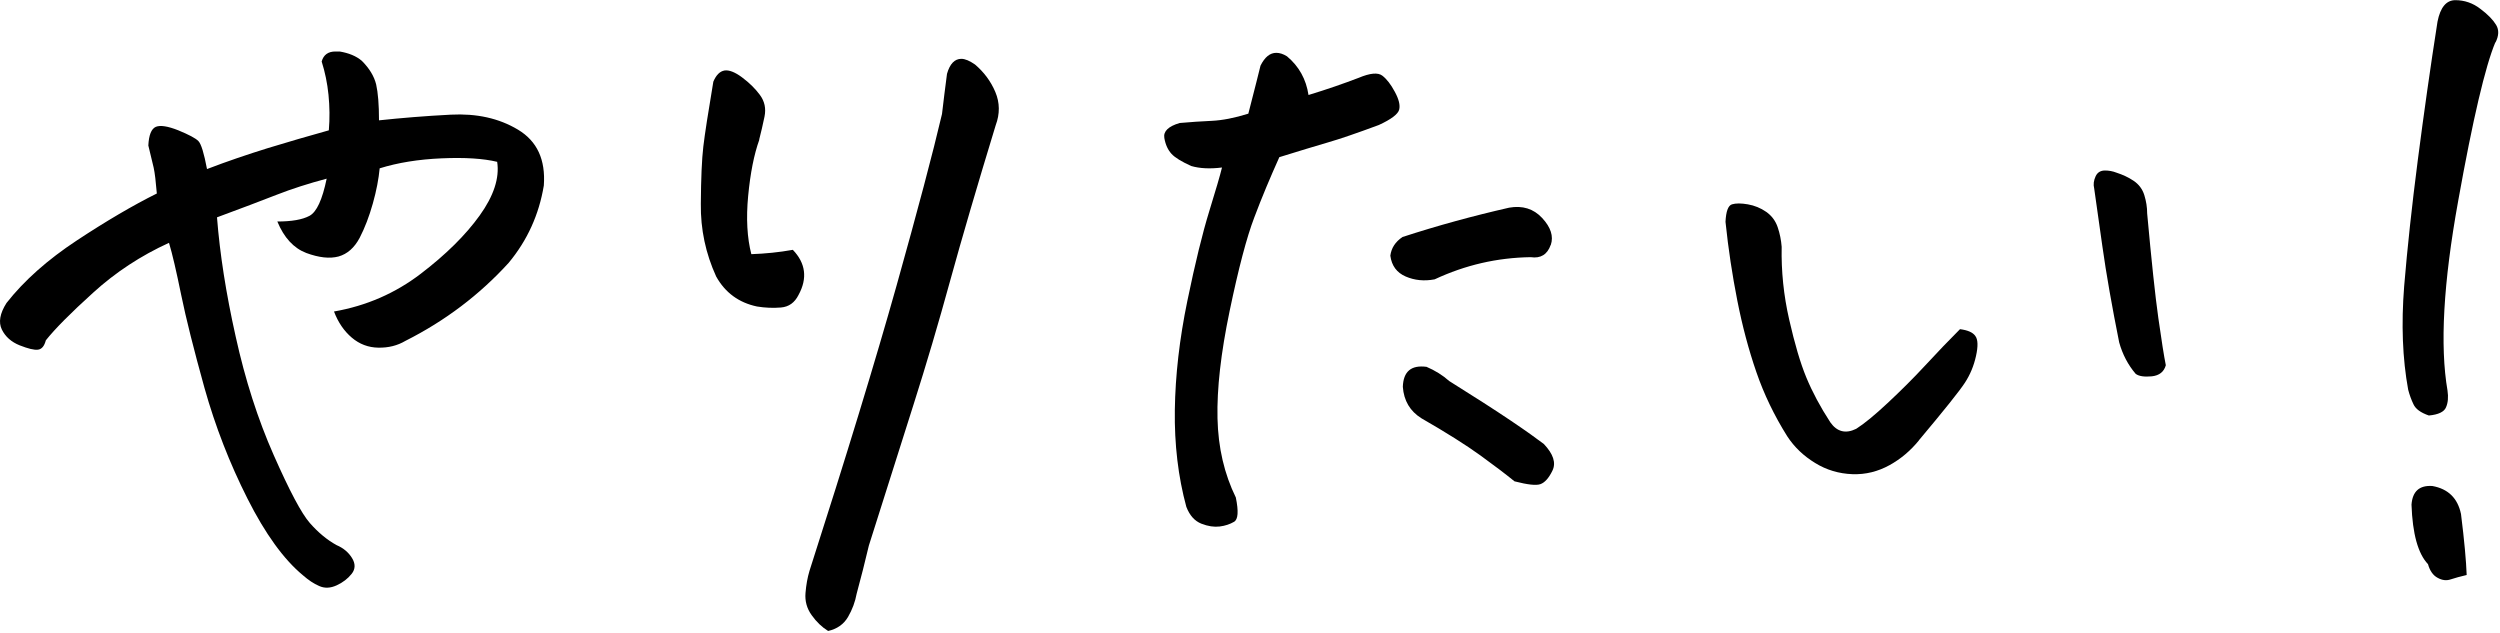 <svg width="150" height="38" viewBox="0 0 150 38" fill="none" xmlns="http://www.w3.org/2000/svg">
<path d="M12.43 10.14C13.63 9.68 14.84 9.27 16.06 8.89C17.28 8.52 18.5 8.16 19.73 7.82C19.79 7.1 19.78 6.4 19.71 5.69C19.64 4.99 19.5 4.32 19.3 3.69C19.41 3.29 19.69 3.09 20.12 3.09H20.38C20.92 3.18 21.37 3.36 21.71 3.65C22.17 4.11 22.45 4.58 22.57 5.07C22.68 5.56 22.74 6.27 22.74 7.22C24.06 7.08 25.49 6.96 27.04 6.88C28.59 6.8 29.93 7.09 31.08 7.78C32.23 8.47 32.74 9.58 32.63 11.13C32.34 12.88 31.64 14.42 30.52 15.77C28.77 17.69 26.71 19.25 24.33 20.45C23.84 20.74 23.3 20.87 22.7 20.86C22.1 20.85 21.57 20.65 21.11 20.26C20.65 19.87 20.29 19.35 20.04 18.69C21.99 18.35 23.72 17.59 25.24 16.43C26.76 15.27 27.94 14.1 28.78 12.93C29.62 11.76 29.98 10.68 29.83 9.71C29 9.51 27.89 9.44 26.5 9.5C25.11 9.56 23.87 9.76 22.78 10.1C22.72 10.73 22.59 11.43 22.37 12.21C22.15 12.99 21.89 13.67 21.58 14.27C21.26 14.87 20.84 15.24 20.31 15.39C19.78 15.53 19.14 15.46 18.38 15.18C17.62 14.89 17.04 14.26 16.64 13.29C17.5 13.29 18.14 13.18 18.57 12.95C19 12.72 19.34 11.98 19.6 10.72C18.51 11.01 17.51 11.33 16.59 11.69C15.67 12.05 14.48 12.5 13.02 13.04C13.19 15.22 13.56 17.6 14.14 20.19C14.71 22.78 15.47 25.15 16.42 27.3C17.37 29.45 18.09 30.81 18.59 31.38C19.09 31.95 19.63 32.4 20.2 32.71C20.6 32.88 20.91 33.14 21.12 33.48C21.33 33.82 21.33 34.14 21.1 34.43C20.87 34.72 20.57 34.95 20.2 35.12C19.83 35.29 19.48 35.31 19.15 35.16C18.82 35.02 18.5 34.8 18.18 34.52C17.03 33.57 15.92 32.04 14.85 29.92C13.78 27.8 12.92 25.59 12.27 23.28C11.63 20.97 11.16 19.11 10.87 17.69C10.58 16.27 10.34 15.23 10.14 14.57C8.45 15.34 6.93 16.34 5.59 17.56C4.24 18.78 3.3 19.73 2.75 20.42C2.66 20.76 2.51 20.95 2.28 20.98C2.05 21.01 1.69 20.92 1.18 20.72C0.68 20.52 0.32 20.2 0.11 19.77C-0.1 19.34 -0.01 18.81 0.39 18.18C1.45 16.83 2.86 15.58 4.62 14.42C6.38 13.26 7.98 12.32 9.41 11.61C9.35 10.89 9.29 10.38 9.22 10.06C9.15 9.75 9.04 9.3 8.9 8.73C8.93 8.1 9.08 7.73 9.35 7.61C9.62 7.5 10.07 7.57 10.7 7.82C11.33 8.08 11.73 8.29 11.9 8.46C12.07 8.63 12.24 9.19 12.42 10.14H12.43Z" fill="black"/>
<path d="M45.56 8.38C45.24 9.27 45.02 10.39 44.89 11.75C44.76 13.11 44.83 14.28 45.08 15.25C45.91 15.22 46.74 15.14 47.57 14.99C48.34 15.79 48.46 16.7 47.91 17.7C47.68 18.16 47.33 18.41 46.86 18.45C46.39 18.49 45.91 18.47 45.42 18.39C44.33 18.16 43.51 17.56 42.97 16.59C42.34 15.21 42.03 13.76 42.05 12.23C42.06 10.7 42.11 9.55 42.2 8.79C42.29 8.03 42.49 6.74 42.8 4.9C42.97 4.5 43.19 4.28 43.47 4.23C43.74 4.19 44.09 4.32 44.52 4.64C44.95 4.96 45.31 5.31 45.59 5.69C45.88 6.08 45.97 6.51 45.87 7C45.77 7.49 45.66 7.95 45.55 8.38H45.56ZM49.69 37.86C49.32 37.63 48.99 37.32 48.7 36.91C48.41 36.51 48.29 36.06 48.33 35.58C48.37 35.09 48.45 34.65 48.57 34.25C50.78 27.37 52.52 21.67 53.79 17.15C55.06 12.62 55.97 9.19 56.52 6.84C56.61 6.07 56.71 5.26 56.82 4.43C56.99 3.83 57.28 3.53 57.68 3.53C57.91 3.53 58.18 3.65 58.5 3.87C59.04 4.33 59.45 4.88 59.72 5.52C59.99 6.16 60 6.83 59.74 7.52C58.62 11.19 57.71 14.3 57.01 16.84C56.31 19.39 55.58 21.86 54.82 24.25C54.06 26.64 53.17 29.47 52.13 32.74C51.9 33.71 51.66 34.67 51.4 35.62C51.31 36.11 51.14 36.57 50.88 37.02C50.62 37.46 50.22 37.74 49.68 37.86H49.69Z" fill="black"/>
<path d="M73.32 10.05C72.6 10.14 71.99 10.11 71.47 9.96C70.9 9.7 70.5 9.46 70.29 9.23C70.08 9 69.93 8.69 69.86 8.28C69.79 7.88 70.1 7.58 70.78 7.38C71.44 7.32 72.08 7.28 72.71 7.25C73.34 7.22 74.07 7.08 74.9 6.82C75.3 5.27 75.54 4.31 75.63 3.94C75.89 3.42 76.2 3.17 76.58 3.17C76.78 3.17 77 3.24 77.22 3.38C77.94 3.98 78.37 4.76 78.51 5.7C79.63 5.36 80.63 5.01 81.52 4.67C82.21 4.38 82.68 4.34 82.94 4.54C83.2 4.74 83.45 5.06 83.69 5.51C83.93 5.95 84.02 6.31 83.95 6.58C83.88 6.85 83.47 7.16 82.73 7.5C81.41 7.99 80.39 8.34 79.66 8.55C78.93 8.76 77.96 9.06 76.76 9.43C76.22 10.63 75.71 11.84 75.26 13.04C74.8 14.24 74.31 16.11 73.78 18.65C73.25 21.19 73.01 23.33 73.05 25.1C73.09 26.87 73.46 28.44 74.15 29.85C74.32 30.68 74.29 31.17 74.04 31.31C73.8 31.45 73.51 31.55 73.18 31.59C72.85 31.63 72.49 31.58 72.08 31.42C71.68 31.26 71.38 30.93 71.18 30.41C70.69 28.61 70.46 26.66 70.49 24.59C70.52 22.51 70.77 20.34 71.24 18.06C71.71 15.78 72.15 13.99 72.55 12.69C72.95 11.39 73.21 10.51 73.32 10.05ZM93.04 14.7C92.84 15.27 92.44 15.52 91.84 15.43C89.83 15.46 87.92 15.9 86.08 16.76C85.45 16.88 84.87 16.82 84.34 16.59C83.81 16.36 83.5 15.95 83.42 15.34C83.48 14.88 83.72 14.51 84.15 14.22C86.27 13.53 88.4 12.95 90.55 12.46C91.35 12.32 92.01 12.52 92.53 13.08C93.05 13.64 93.22 14.18 93.05 14.69L93.04 14.7ZM85.57 22C86.11 22.23 86.57 22.52 86.95 22.86C88.47 23.81 89.7 24.6 90.65 25.24C91.6 25.88 92.25 26.35 92.63 26.64C93.2 27.24 93.37 27.77 93.15 28.23C92.93 28.69 92.68 28.96 92.42 29.05C92.16 29.14 91.65 29.08 90.87 28.88C90.38 28.48 89.7 27.96 88.83 27.33C87.96 26.7 86.77 25.95 85.29 25.1C84.6 24.67 84.23 24.04 84.17 23.21C84.2 22.29 84.67 21.89 85.59 22.01L85.57 22Z" fill="black"/>
<path d="M115.13 26.43C114.64 27.03 114.06 27.53 113.37 27.91C112.68 28.29 111.94 28.48 111.14 28.45C110.34 28.42 109.59 28.2 108.91 27.78C108.22 27.36 107.66 26.83 107.23 26.17C106.46 24.94 105.84 23.66 105.38 22.32C104.92 20.99 104.54 19.56 104.24 18.04C103.94 16.52 103.7 14.95 103.53 13.31C103.56 12.68 103.69 12.33 103.92 12.26C104.15 12.19 104.46 12.19 104.87 12.26C105.27 12.33 105.64 12.48 105.97 12.71C106.3 12.94 106.53 13.25 106.66 13.63C106.79 14.01 106.87 14.41 106.9 14.81C106.87 16.27 107.02 17.73 107.35 19.17C107.68 20.62 108.02 21.78 108.38 22.65C108.74 23.52 109.22 24.42 109.82 25.34C110.22 25.91 110.74 26.04 111.37 25.73C111.86 25.42 112.49 24.9 113.26 24.18C114.03 23.46 114.79 22.71 115.52 21.92C116.25 21.13 116.94 20.41 117.6 19.75C118.06 19.81 118.37 19.94 118.52 20.16C118.68 20.37 118.69 20.78 118.56 21.36C118.43 21.95 118.21 22.48 117.89 22.97C117.57 23.46 116.66 24.6 115.14 26.41L115.13 26.43ZM129.95 21.91C129.84 22.31 129.56 22.53 129.11 22.58C128.67 22.62 128.34 22.58 128.14 22.43C127.68 21.89 127.35 21.26 127.15 20.54C126.72 18.39 126.38 16.47 126.14 14.76C125.9 13.06 125.73 11.9 125.65 11.3C125.59 11.07 125.62 10.83 125.74 10.57C125.85 10.34 126.04 10.23 126.3 10.23C126.53 10.23 126.76 10.27 126.99 10.36C127.36 10.48 127.71 10.64 128.02 10.85C128.33 11.06 128.55 11.35 128.66 11.71C128.77 12.07 128.83 12.43 128.83 12.81C129.09 15.65 129.31 17.74 129.5 19.08C129.69 20.43 129.84 21.37 129.95 21.92V21.91Z" fill="black"/>
<path d="M149.72 2.54C149.12 3.97 148.37 7.15 147.49 12.06C146.6 16.97 146.39 20.76 146.85 23.43C146.91 23.83 146.88 24.17 146.76 24.44C146.65 24.71 146.3 24.88 145.73 24.93C145.24 24.76 144.94 24.54 144.81 24.26C144.68 23.99 144.57 23.69 144.49 23.38C144.15 21.52 144.07 19.45 144.25 17.17C144.44 14.89 144.71 12.37 145.07 9.59C145.43 6.81 145.82 4.05 146.25 1.3C146.42 0.44 146.78 0.01 147.32 0.01C147.86 0.01 148.37 0.18 148.82 0.53C149.28 0.87 149.59 1.2 149.77 1.5C149.95 1.8 149.93 2.15 149.73 2.55L149.72 2.54ZM148 34.5C147.63 34.59 147.31 34.67 147.05 34.76C146.79 34.85 146.53 34.82 146.26 34.67C145.99 34.53 145.79 34.25 145.68 33.85C145.08 33.22 144.75 32.03 144.69 30.28C144.75 29.48 145.16 29.11 145.94 29.16C146.89 29.33 147.46 29.89 147.66 30.84C147.86 32.44 147.97 33.66 148 34.49V34.5Z" fill="black"/>
</svg>
